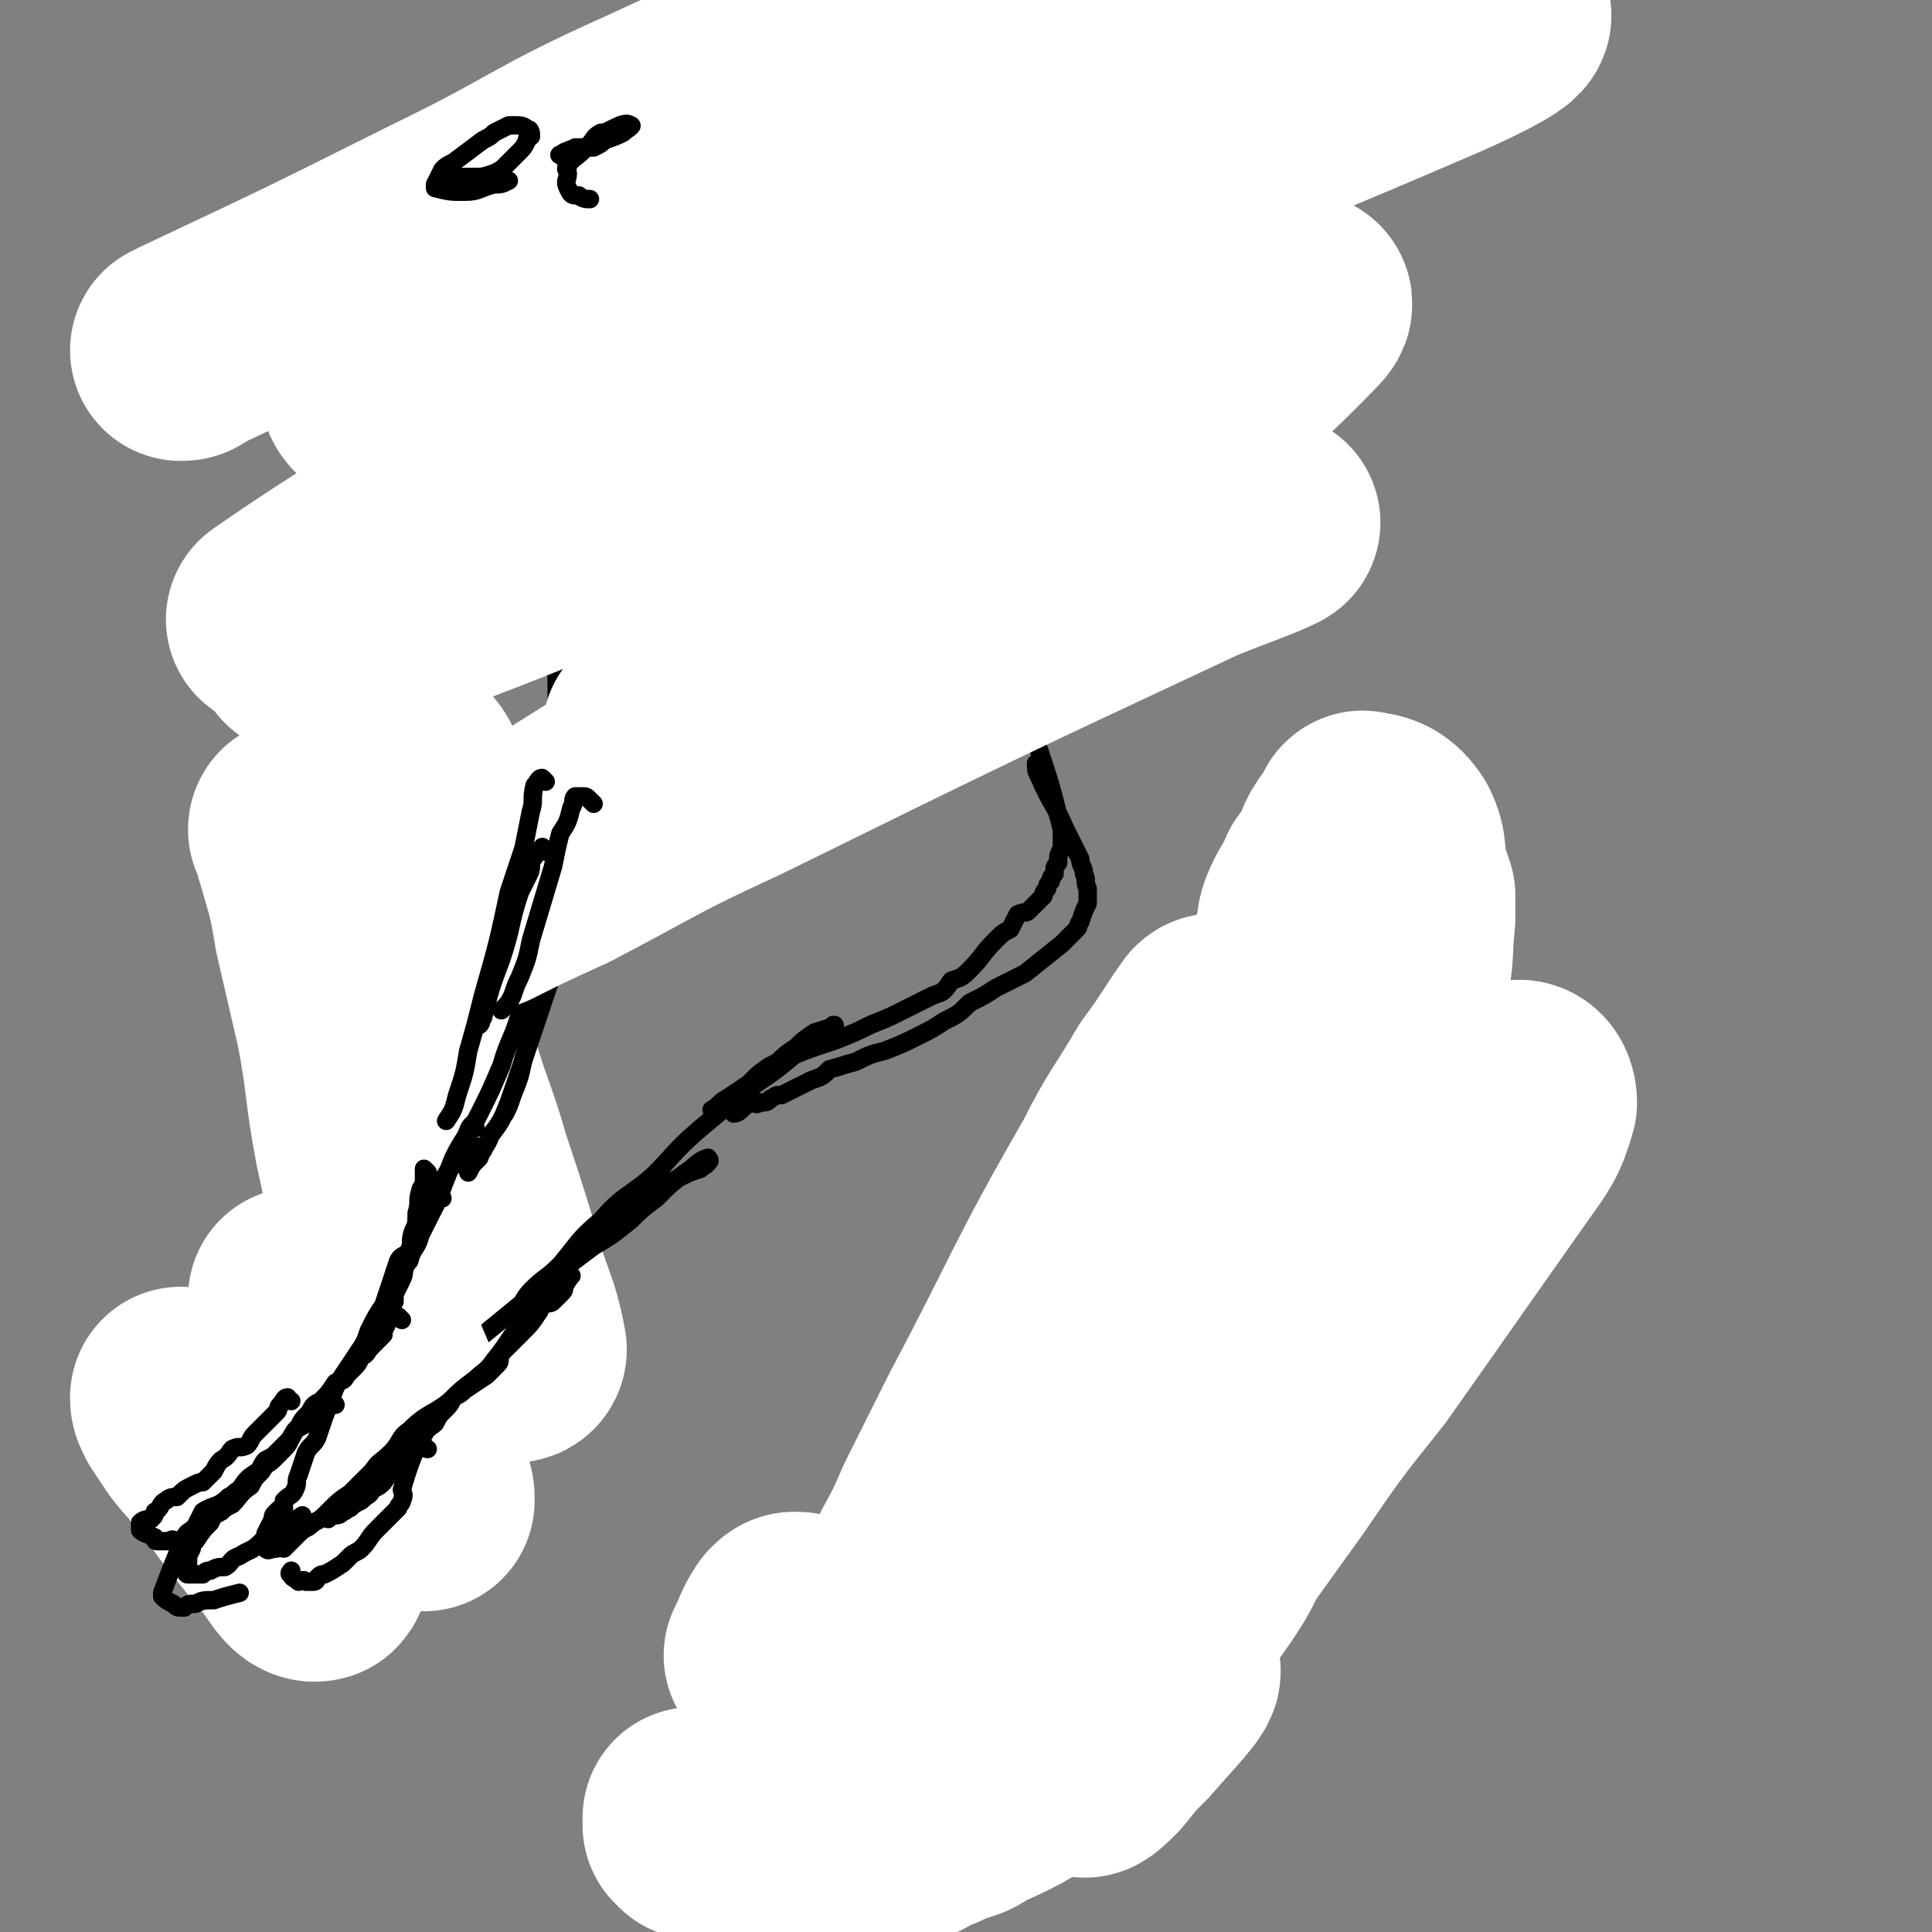 <svg viewBox='0 0 524 524' version='1.1' xmlns='http://www.w3.org/2000/svg' xmlns:xlink='http://www.w3.org/1999/xlink'><rect x="0" y="0" width="524" height="524" fill="#808080" stroke="none"/><g fill='none' stroke='#FFFFFF' stroke-width='60' stroke-linecap='round' stroke-linejoin='round'><path d='M112,210c0,0 -1,-2 -1,-1 -2,4 -3,5 -4,10 -2,8 -3,8 -3,16 1,13 2,13 5,26 3,14 3,14 7,28 4,14 5,14 9,28 4,12 4,12 8,25 3,12 5,13 7,24 0,1 -2,1 -3,0 -13,-24 -13,-25 -24,-50 -6,-17 -5,-17 -11,-34 -4,-13 -4,-13 -9,-25 -3,-9 -3,-9 -6,-18 -2,-4 -2,-4 -4,-8 -1,-3 -1,-5 -2,-6 0,-1 1,1 1,2 3,12 4,12 6,25 3,13 3,13 6,26 3,16 2,16 5,32 3,14 3,14 6,27 '/></g>
<g fill='none' stroke='#000000' stroke-width='5' stroke-linecap='round' stroke-linejoin='round'><path d='M159,257c0,0 -1,-1 -1,-1 -1,-1 0,-1 -1,-2 0,-1 -1,0 -2,-1 '/><path d='M155,239c0,0 -1,-2 -1,-1 -1,1 -1,2 -2,4 0,3 0,3 -1,5 -2,7 -2,7 -3,13 -2,7 -2,7 -3,14 -2,6 -1,7 -3,13 -1,5 -1,5 -3,10 -1,3 -1,3 -2,5 '/><path d='M163,232c0,0 -1,-1 -1,-1 -1,0 0,1 -1,3 -1,2 -1,2 -2,4 0,1 0,1 -1,3 -1,2 -1,2 -2,5 -9,26 -9,27 -18,53 -2,5 -2,5 -5,9 -1,3 -2,3 -3,6 -2,2 -2,2 -3,4 '/><path d='M155,237c0,0 -1,-2 -1,-1 -1,1 -1,2 -2,4 0,2 0,2 -1,5 -1,3 -1,3 -2,6 -2,5 -2,5 -3,10 -3,7 -2,7 -5,14 -2,7 -3,7 -5,14 -3,7 -3,7 -6,13 -3,6 -4,6 -7,12 -2,5 -2,5 -4,11 -3,6 -3,6 -6,11 0,2 -1,1 -2,2 '/><path d='M120,325c0,0 -1,-2 -1,-1 -2,2 -2,3 -3,7 -1,3 0,3 -1,6 -1,2 -1,2 -1,4 -1,3 -1,3 -2,6 -1,3 -1,3 -3,7 -1,4 -1,4 -3,7 -3,6 -2,6 -6,12 -1,2 -1,2 -2,3 -1,1 -1,2 -2,3 0,0 0,-2 0,-3 1,-3 1,-3 2,-6 1,-2 1,-2 2,-4 1,-2 1,-2 3,-4 1,-2 1,-2 2,-4 0,-1 1,-2 1,-2 -4,6 -4,8 -9,15 -2,3 -3,3 -5,5 -1,2 -1,2 -2,3 -1,2 -1,2 -2,4 -1,2 -1,2 -2,4 -1,1 -1,1 -1,3 -1,1 0,1 -1,3 0,1 0,1 0,1 -1,1 -1,1 -1,2 0,1 0,3 0,2 2,-1 3,-3 6,-6 4,-4 4,-3 8,-7 7,-7 6,-7 12,-14 7,-6 7,-5 14,-11 '/><path d='M118,376c0,0 -1,0 -1,-1 0,-1 0,-1 1,-3 2,-1 2,-1 3,-3 2,-1 2,-1 4,-2 11,-9 11,-9 22,-18 11,-9 10,-9 21,-18 5,-4 5,-4 10,-7 3,-3 3,-3 7,-5 2,-1 2,-1 5,-2 1,-1 2,-1 2,-2 1,0 0,-1 0,-1 -3,1 -3,2 -6,4 -4,3 -4,3 -8,7 -4,3 -4,3 -7,6 -5,4 -5,4 -10,7 -4,3 -4,3 -8,6 -3,3 -3,3 -6,6 -3,2 -5,4 -6,4 0,1 1,-2 3,-4 4,-4 4,-3 8,-7 5,-6 5,-7 11,-12 6,-7 7,-6 14,-12 6,-6 6,-7 13,-13 6,-5 6,-5 12,-10 9,-6 9,-6 17,-13 2,-1 2,-1 4,-3 1,-1 1,-1 2,-1 1,-1 2,-1 1,-1 -1,1 -2,1 -5,2 -3,2 -3,2 -5,4 -3,2 -3,2 -5,4 -2,1 -2,2 -4,4 -2,1 -2,1 -3,3 -1,1 -2,1 -3,3 -1,1 0,1 -1,2 -1,1 -1,2 -1,2 2,0 2,-2 5,-3 1,0 1,1 2,0 2,0 2,0 3,-1 2,-1 1,-1 3,-1 2,-1 2,-1 4,-2 2,-1 2,-1 4,-2 3,-1 3,-1 5,-3 4,-1 3,-1 7,-2 4,-2 4,-2 8,-3 5,-2 5,-2 9,-4 4,-2 4,-2 7,-4 4,-2 4,-2 7,-5 4,-2 4,-2 7,-4 4,-2 4,-2 8,-4 5,-4 5,-4 10,-8 2,-2 2,-2 4,-4 1,-1 0,-1 1,-2 1,-3 1,-3 2,-5 0,-2 0,-2 0,-4 -1,-2 0,-2 -1,-4 0,-2 -1,-2 -1,-4 -1,-2 -1,-2 -2,-4 -1,-2 -1,-2 -2,-4 -3,-7 -4,-7 -7,-14 -1,-2 -1,-2 -1,-4 '/><path d='M280,198c0,0 -1,-2 -1,-1 1,1 2,2 2,4 4,12 4,12 7,24 0,3 0,3 0,5 -1,2 -1,2 -1,4 -1,1 -1,1 -1,3 -1,1 -1,1 -1,2 -1,1 -1,1 -1,2 -1,1 -1,1 -1,2 -2,2 -2,2 -4,4 -1,1 -1,0 -3,1 -1,2 -1,2 -2,4 -2,1 -2,1 -4,3 -4,4 -3,4 -7,8 -2,2 -2,2 -5,3 -2,3 -2,3 -5,4 -4,2 -4,2 -8,4 -4,2 -4,2 -9,4 -4,2 -4,2 -9,4 -9,3 -9,3 -18,7 -3,2 -3,2 -6,5 -3,2 -3,2 -6,4 -2,1 -2,2 -4,3 '/><path d='M131,312c0,0 -1,-1 -1,-1 -2,0 -3,0 -4,2 -2,2 -2,2 -4,4 -2,3 -2,3 -4,6 -3,4 -2,4 -5,8 -2,4 -2,4 -4,7 -3,3 -3,3 -6,7 -3,3 -3,3 -5,6 -3,3 -3,3 -5,7 -2,4 -3,4 -4,8 -1,1 0,1 0,2 0,1 0,1 -1,2 -1,1 -1,1 -1,2 -1,2 -1,2 -2,3 -1,1 -1,1 -3,3 0,1 0,1 -1,3 -1,1 -1,1 -1,3 -1,1 -1,1 -2,2 0,1 -1,1 -1,3 0,1 0,2 0,2 1,0 1,0 2,-1 7,-3 7,-3 14,-7 5,-3 5,-3 10,-7 '/></g>
<g fill='none' stroke='#FFFFFF' stroke-width='60' stroke-linecap='round' stroke-linejoin='round'><path d='M50,380c-1,0 -1,-1 -1,-1 0,1 0,1 1,3 2,3 2,3 4,6 3,4 4,4 7,9 5,5 4,5 8,10 4,5 4,5 8,10 4,4 6,10 9,9 2,-2 1,-8 1,-16 0,-9 -1,-9 -1,-18 -1,-8 -1,-8 -2,-16 0,-5 0,-5 -1,-11 -1,-3 -1,-3 -1,-7 -1,-2 -1,-2 -1,-4 0,-1 0,-2 0,-2 1,3 0,4 1,8 6,21 6,21 12,42 0,1 0,2 1,2 0,-1 1,-2 1,-4 1,-5 0,-5 0,-9 0,-7 0,-7 0,-14 0,-6 0,-6 0,-13 0,-4 0,-4 0,-9 0,-2 -1,-2 -1,-5 0,-1 0,-1 0,-2 0,-1 0,-1 0,-1 2,6 2,7 4,14 3,8 3,8 6,15 2,6 1,7 3,13 2,5 2,5 4,10 1,3 1,2 2,5 1,1 1,1 1,3 '/></g>
<g fill='none' stroke='#000000' stroke-width='5' stroke-linecap='round' stroke-linejoin='round'><path d='M129,306c0,0 -1,-1 -1,-1 -1,1 -1,2 -2,4 -2,4 -2,4 -4,8 -2,5 -2,5 -4,10 -2,4 -2,4 -4,8 -1,4 -2,3 -3,7 -2,2 -1,3 -2,5 -1,2 -1,2 -2,4 0,1 0,1 0,2 -1,0 -1,0 -1,1 '/><path d='M116,318c0,0 -1,-1 -1,-1 0,1 0,2 0,3 0,2 -1,2 -1,3 -1,3 0,3 -1,6 0,3 0,3 -1,5 -1,3 0,3 -1,5 -1,2 -2,1 -3,3 -1,3 -1,3 -2,6 -1,3 -1,3 -2,6 -2,3 -2,3 -4,7 -1,3 -1,3 -3,6 -2,3 -2,3 -4,6 -2,3 -2,3 -3,6 -2,5 -2,5 -4,11 -1,2 -2,2 -3,4 -1,3 -1,3 -2,6 -1,2 0,2 -1,4 -1,2 -1,1 -3,3 0,1 0,1 0,2 -1,0 -1,0 -2,1 -1,1 -1,1 -1,2 -1,2 -1,2 -2,4 0,1 0,1 0,2 0,1 0,2 0,2 1,1 1,0 3,0 1,-1 1,0 2,0 2,-2 2,-2 4,-4 2,-2 2,-1 4,-3 2,-1 2,-1 4,-3 3,-3 3,-3 6,-5 3,-3 3,-3 6,-6 2,-3 2,-2 5,-5 3,-3 2,-4 5,-6 5,-5 6,-4 11,-8 3,-3 3,-3 7,-6 2,-2 3,-2 5,-5 5,-6 4,-7 10,-12 2,-3 2,-2 5,-4 1,-1 1,-1 2,-3 1,-1 1,-1 2,-2 1,-1 2,-2 2,-2 0,0 -1,1 -2,3 0,1 0,1 -1,2 -1,1 -1,1 -2,2 -1,1 -2,0 -3,1 -1,0 0,1 -1,2 -2,3 -2,3 -4,5 -1,1 -1,1 -3,3 -1,1 -1,1 -3,3 -1,2 0,2 -1,3 -2,2 -2,2 -3,3 -3,2 -3,2 -6,4 -1,1 -1,1 -3,2 -1,2 -1,2 -2,3 -2,2 -2,2 -3,4 -1,1 -2,1 -3,3 -1,1 -1,1 -2,2 -1,1 -1,1 -2,3 -1,1 -1,1 -3,2 -2,3 -2,3 -4,6 -1,1 -1,1 -3,2 -1,2 -1,1 -3,3 -2,1 -2,1 -3,2 -1,0 -1,1 -2,1 -1,1 -1,1 -3,1 0,0 0,0 -1,1 '/><path d='M109,358c0,0 -1,-1 -1,-1 -1,0 -1,0 -2,0 -1,2 -1,2 -2,4 0,1 0,1 0,1 -2,2 -2,2 -3,3 -2,2 -1,2 -3,3 -1,2 -1,2 -2,3 -1,1 -1,1 -2,2 -1,2 -1,1 -3,2 -2,3 -2,3 -4,5 -2,1 -2,1 -3,3 -2,2 -2,2 -3,4 -1,1 -1,1 -2,3 -1,1 -1,1 -2,2 -1,1 -1,1 -2,2 -1,1 -1,1 -3,2 -1,1 -1,2 -2,3 -3,2 -3,2 -5,5 -2,1 -1,1 -3,2 -3,3 -4,2 -7,4 -1,2 -1,2 -2,4 -2,2 -2,1 -3,3 -3,7 -3,7 -6,15 0,0 0,0 0,1 1,1 1,1 3,2 1,1 1,1 3,1 1,-1 1,-1 3,-1 2,-1 2,-1 5,-1 3,-1 3,-1 7,-2 '/><path d='M91,381c0,0 -1,-1 -1,-1 -1,0 -1,-1 -2,-1 -1,1 0,2 -1,2 -1,1 -1,1 -2,2 -2,1 -1,1 -2,3 -1,1 -2,1 -3,2 -2,3 -1,3 -3,5 -1,1 -1,1 -3,3 -1,1 -2,1 -3,3 -2,2 -2,2 -3,4 -3,2 -3,3 -5,5 -2,1 -2,1 -3,2 -2,1 -2,1 -3,3 -2,2 -2,2 -4,5 -1,1 -1,1 -1,2 -1,2 -1,2 -1,3 0,1 0,1 0,2 0,1 -1,2 0,2 1,0 2,0 4,0 1,-1 1,-1 2,-1 2,-1 2,-1 4,-1 2,-1 1,-2 4,-3 3,-2 3,-1 6,-4 6,-3 6,-4 11,-7 '/><path d='M79,380c-1,0 -1,-1 -1,-1 -1,0 -1,1 -2,2 -1,1 0,1 -1,2 -1,1 -1,1 -2,2 -2,2 -2,2 -4,4 -1,1 -1,2 -2,3 -2,1 -2,0 -4,1 -1,1 -1,2 -3,3 -1,1 -1,1 -2,3 -1,1 -1,1 -3,3 -1,0 -1,0 -3,1 -2,1 -2,1 -4,3 -1,0 -2,0 -3,1 -2,1 -1,2 -3,3 0,1 0,1 -1,2 -1,0 -2,0 -3,1 0,0 0,1 0,2 1,1 2,1 4,2 0,1 0,1 1,1 1,0 1,0 3,0 1,-1 1,0 2,0 3,-1 3,-2 6,-3 '/><path d='M116,393c0,0 -1,0 -1,-1 -1,-1 -1,-3 -1,-2 -2,5 -3,7 -5,14 0,1 1,1 0,3 0,1 -1,1 -1,2 -1,1 -1,1 -2,2 -1,1 -1,1 -2,2 -1,1 -1,1 -2,2 -2,2 -2,3 -4,5 -1,1 -2,1 -3,2 -1,1 -1,1 -2,2 -3,2 -3,2 -5,3 -1,0 -1,0 -2,1 0,0 0,1 -1,1 -1,0 -1,0 -2,0 -1,-1 -1,0 -2,0 -1,-1 -2,-1 -2,-2 -1,0 0,-1 0,-1 '/><path d='M169,248c0,0 -1,-1 -1,-1 -1,-1 -1,0 -2,-1 -1,-1 0,-1 -1,-3 -1,-3 -1,-2 -1,-5 -3,-20 -2,-20 -4,-40 -1,-3 -1,-3 -1,-5 0,-1 0,-1 0,-3 0,-1 0,-3 0,-2 0,0 0,2 0,5 0,6 1,6 0,12 0,8 0,8 -1,15 0,11 0,11 -1,22 0,4 0,4 -1,9 0,2 0,2 -1,4 0,1 1,3 0,2 -1,-1 -2,-2 -3,-5 0,-3 0,-3 0,-6 0,-4 1,-4 0,-8 0,-5 -1,-5 -1,-10 0,-13 0,-13 0,-25 0,-6 0,-6 0,-12 0,-9 0,-9 -1,-18 0,-2 0,-2 0,-5 0,-1 0,-2 0,-2 0,0 0,1 0,2 1,3 1,3 2,6 1,3 1,3 1,7 1,9 1,9 1,19 0,4 0,4 0,8 0,6 0,6 0,12 0,1 0,3 0,3 1,-1 1,-3 1,-6 1,-5 1,-5 1,-10 1,-7 1,-7 1,-14 1,-8 1,-8 0,-17 0,-18 0,-18 -2,-35 -1,-8 -2,-8 -3,-16 -1,-7 0,-7 -2,-13 -2,-9 -2,-9 -5,-17 0,-2 0,-2 -1,-5 '/><path d='M168,241c0,0 -1,-1 -1,-1 0,-2 1,-2 1,-4 1,-3 1,-3 2,-5 1,-3 0,-3 1,-6 1,-3 1,-3 2,-5 3,-9 3,-9 6,-17 2,-4 2,-4 4,-8 2,-4 3,-4 5,-7 1,-4 1,-4 3,-7 2,-4 2,-4 4,-8 0,-1 0,-1 1,-2 0,0 1,-1 0,-1 -1,1 -2,2 -4,3 -2,3 -2,2 -4,5 -3,3 -3,3 -6,7 -5,8 -5,9 -10,17 -2,3 -2,3 -4,6 -1,2 -1,3 -2,5 -1,1 -2,3 -3,2 0,-1 1,-4 2,-7 2,-5 2,-5 3,-10 2,-7 2,-7 4,-14 1,-7 2,-7 4,-15 1,-6 2,-6 3,-13 2,-5 2,-5 3,-11 1,-4 1,-4 2,-8 0,-2 0,-2 0,-5 '/><path d='M175,186c0,0 -1,-1 -1,-1 0,-2 0,-2 0,-4 1,-4 1,-4 1,-8 1,-5 1,-5 2,-10 0,-6 1,-6 1,-13 0,-7 1,-7 0,-15 0,-17 0,-18 -1,-35 -1,-9 -2,-8 -3,-17 -1,-6 -1,-7 -2,-13 -1,-6 -1,-6 -3,-11 -1,-5 -2,-5 -4,-10 -1,-2 -1,-2 -3,-3 0,0 0,0 0,0 '/><path d='M269,204c0,0 -1,-1 -1,-1 0,-2 1,-2 2,-4 1,-2 1,-3 2,-5 2,-3 2,-3 5,-6 4,-7 4,-7 9,-14 2,-4 2,-4 4,-7 2,-3 2,-3 4,-6 1,-2 1,-2 2,-4 1,-1 1,-1 2,-2 '/><path d='M275,186c0,0 -1,-1 -1,-1 0,-1 0,-1 1,-2 0,-4 0,-4 1,-7 0,-4 0,-4 1,-8 1,-5 0,-5 1,-9 1,-5 2,-5 3,-10 2,-9 1,-9 3,-19 '/><path d='M270,184c0,0 -1,-1 -1,-1 0,-2 1,-2 2,-4 1,-4 1,-4 2,-7 1,-5 1,-5 2,-9 3,-7 3,-7 5,-14 2,-9 2,-9 4,-17 3,-9 3,-9 5,-18 1,-6 1,-6 2,-13 1,-6 0,-6 1,-11 '/><path d='M277,147c0,0 -1,-1 -1,-1 0,-2 0,-2 1,-4 0,-2 0,-2 0,-5 1,-4 1,-4 1,-7 0,-11 1,-11 1,-21 -1,-7 -1,-7 -2,-14 -1,-9 -1,-9 -3,-18 -2,-8 -2,-8 -4,-17 -5,-20 -4,-20 -8,-40 0,0 0,0 -1,0 '/></g>
<g fill='none' stroke='#FFFFFF' stroke-width='60' stroke-linecap='round' stroke-linejoin='round'><path d='M198,195c0,0 0,-1 -1,-1 -3,0 -3,1 -6,1 -5,2 -5,2 -10,3 -2,1 -4,1 -4,1 0,0 1,-1 3,-1 20,-9 20,-10 41,-17 19,-7 20,-7 39,-13 32,-10 32,-11 65,-21 6,-2 6,-1 12,-3 3,-1 9,-3 7,-2 -4,2 -10,4 -20,8 -62,29 -62,29 -125,60 -24,11 -24,12 -47,24 -11,5 -11,5 -21,10 -1,0 -3,0 -3,-1 2,-3 3,-5 7,-8 63,-41 66,-38 127,-81 47,-32 66,-45 90,-70 6,-6 -15,3 -29,7 -78,25 -77,26 -155,53 -24,8 -24,9 -48,18 -19,7 -24,9 -37,13 -3,0 2,-2 5,-4 6,-5 5,-6 12,-10 39,-26 39,-27 79,-50 37,-22 37,-22 75,-40 64,-29 65,-27 130,-55 12,-5 24,-11 23,-12 0,0 -12,5 -24,10 -30,11 -31,9 -59,22 -76,36 -76,37 -150,76 -32,17 -31,18 -61,36 -19,10 -37,20 -38,20 0,0 17,-12 34,-22 34,-21 34,-20 69,-39 74,-41 74,-41 148,-81 22,-11 23,-10 45,-23 1,0 2,-3 0,-3 -15,4 -16,6 -33,12 -34,13 -35,11 -69,25 -67,28 -66,30 -133,58 -16,7 -17,9 -33,12 -2,1 -3,-2 -3,-4 1,-3 3,-3 6,-6 20,-13 20,-13 41,-25 36,-22 37,-21 74,-44 30,-19 31,-19 60,-39 1,-1 2,-2 1,-2 -10,4 -11,5 -22,10 -42,17 -43,16 -84,35 -29,13 -28,15 -57,29 -34,17 -34,17 -68,33 -1,1 -1,1 -2,1 '/></g>
<g fill='none' stroke='#000000' stroke-width='5' stroke-linecap='round' stroke-linejoin='round'><path d='M161,218c0,0 -1,-1 -1,-1 -1,-1 -1,-1 -2,-1 -1,0 -2,0 -2,0 -1,1 0,2 -1,3 -1,4 -1,4 -3,7 -1,4 -1,4 -2,9 -3,10 -3,10 -6,20 -1,5 -1,5 -3,10 -1,2 -1,2 -2,5 -1,2 -1,2 -3,4 '/><path d='M148,212c0,0 -1,-1 -1,-1 -1,0 -1,1 -2,2 -1,4 0,4 -1,7 -1,5 -1,5 -2,10 -2,6 -2,6 -4,12 -3,14 -3,14 -7,28 -2,8 -2,8 -4,15 -1,6 -1,6 -3,12 -1,4 -1,4 -3,7 '/><path d='M148,231c0,0 -1,-2 -1,-1 -1,1 -2,2 -3,4 0,2 0,2 -1,4 -1,2 -1,2 -2,4 -3,9 -2,9 -5,18 -3,8 -3,8 -5,16 -1,1 0,1 -1,2 '/><path d='M348,225c0,0 -1,-2 -1,-1 0,3 0,4 0,8 0,3 0,3 0,7 0,2 0,2 0,5 -1,4 -1,4 -1,8 0,2 0,2 0,3 '/><path d='M342,225c0,0 -1,-2 -1,-1 -2,4 -2,5 -3,11 -1,4 -1,4 -2,7 -1,5 -1,5 -2,10 -1,9 -1,9 -3,17 -1,6 -1,6 -1,11 '/><path d='M334,263c0,0 -1,-2 -1,-1 -1,2 -2,3 -3,6 0,2 0,2 0,5 -1,2 -1,2 -2,4 -3,9 -2,9 -6,18 -2,5 -3,5 -6,9 -2,6 -2,6 -5,11 -6,7 -6,7 -12,15 -1,1 -1,1 -1,1 '/><path d='M315,292c0,0 -1,-1 -1,-1 0,1 0,1 -1,3 -1,3 -1,3 -2,5 -1,3 -1,3 -3,6 -4,9 -4,9 -8,18 -2,5 -2,5 -5,10 -4,9 -5,9 -10,18 -4,6 -4,5 -7,10 '/><path d='M318,307c0,0 0,-1 -1,-1 -3,1 -3,1 -6,3 -2,1 -2,0 -4,1 -2,1 -2,2 -3,3 -2,2 -2,2 -3,4 -2,3 -1,4 -3,7 -4,8 -4,8 -8,17 -3,6 -2,7 -6,12 -6,12 -6,12 -13,23 -3,5 -4,5 -7,10 -5,7 -5,7 -10,15 -1,2 -1,2 -2,4 -1,1 -1,1 -2,3 '/><path d='M262,392c0,0 0,-1 -1,-1 -1,0 -1,-1 -2,-1 -1,2 0,3 -2,6 -13,19 -13,19 -27,37 -2,4 -3,3 -6,7 -2,2 -2,2 -4,4 -2,2 -3,4 -5,5 0,0 0,-3 0,-4 0,0 1,2 0,3 0,1 -1,1 -2,2 -2,2 -2,2 -4,4 -1,1 -1,1 -2,3 -2,2 -2,2 -3,4 -4,4 -4,4 -7,8 -2,3 -2,3 -5,5 -3,4 -4,4 -7,7 -2,2 -1,2 -3,4 -1,1 -1,1 -2,2 -1,2 0,2 -1,3 0,1 0,1 0,1 1,1 2,1 3,1 2,-1 1,-2 3,-3 2,-1 2,0 4,-1 2,-2 2,-2 4,-3 4,-2 4,-2 7,-4 12,-7 12,-8 23,-15 3,-1 3,-1 5,-2 '/><path d='M236,448c0,0 0,-1 -1,-1 -1,0 -1,0 -2,1 0,1 0,1 -1,2 0,1 0,1 -1,3 0,2 0,2 -1,5 -1,2 -1,2 -1,5 -2,6 -2,6 -4,11 -1,3 -1,3 -2,5 -2,6 -2,6 -4,11 0,3 0,3 -1,6 0,2 0,2 0,4 0,3 0,3 0,7 1,1 0,2 0,2 2,0 3,0 5,-2 3,-3 2,-4 5,-8 2,-4 2,-4 5,-9 6,-10 6,-10 11,-20 2,-4 2,-5 4,-9 4,-5 4,-4 7,-9 0,0 0,0 0,0 '/><path d='M255,463c0,0 -1,-1 -1,-1 0,1 1,1 2,3 0,2 0,2 -1,5 0,2 0,2 0,4 0,2 0,2 0,4 1,6 0,6 1,12 0,3 1,3 1,6 1,4 1,4 2,7 0,1 1,1 1,2 0,0 0,0 1,1 1,0 1,1 2,1 1,-1 1,-1 2,-3 1,-1 1,-1 2,-3 2,-2 2,-2 3,-5 2,-8 2,-8 3,-17 1,-5 1,-5 2,-10 1,-10 2,-10 3,-19 1,-5 1,-5 2,-11 1,-5 1,-5 3,-10 '/><path d='M284,482c0,0 -1,-1 -1,-1 0,1 1,2 2,4 0,2 0,2 1,4 2,2 2,2 4,3 3,2 2,2 5,3 3,1 3,1 6,1 5,-2 5,-1 9,-5 3,-2 3,-3 4,-7 3,-10 3,-10 4,-21 2,-7 1,-7 2,-14 1,-25 1,-25 3,-49 '/><path d='M337,409c0,0 -1,0 -1,-1 0,-1 0,-2 1,-3 1,-4 1,-4 2,-7 1,-4 1,-4 3,-9 1,-5 1,-5 3,-9 7,-18 7,-18 14,-36 5,-10 4,-10 10,-20 11,-20 12,-20 25,-39 5,-7 5,-7 11,-14 '/></g>
<g fill='none' stroke='#FFFFFF' stroke-width='5' stroke-linecap='round' stroke-linejoin='round'><path d='M313,290c0,0 0,-1 -1,-1 -5,3 -5,4 -9,9 -7,7 -8,6 -14,14 -8,11 -9,10 -16,22 -14,26 -14,26 -26,53 -7,14 -6,14 -12,29 -4,14 -5,14 -8,28 -5,19 -6,19 -7,38 0,7 2,12 6,13 4,1 6,-4 10,-10 39,-60 38,-61 76,-122 6,-9 6,-9 12,-18 4,-6 4,-6 9,-13 4,-5 8,-10 8,-10 -1,0 -6,5 -9,12 -6,9 -5,10 -10,20 -5,12 -6,12 -11,24 -6,13 -6,13 -11,26 -6,13 -5,13 -11,26 -9,21 -9,21 -18,41 -3,7 -3,7 -7,14 -3,7 -2,7 -5,14 0,0 0,0 -1,1 '/><path d='M370,364c0,0 0,-1 -1,-1 -1,1 -1,2 -2,3 -4,4 -4,4 -8,8 -5,7 -4,8 -9,15 -13,17 -14,16 -27,34 -7,9 -7,9 -14,19 -3,4 -3,4 -5,9 '/></g>
<g fill='none' stroke='#FFFFFF' stroke-width='60' stroke-linecap='round' stroke-linejoin='round'><path d='M330,279c0,0 0,-2 -1,-1 -5,7 -5,8 -11,16 -7,12 -8,12 -14,24 -19,33 -18,34 -36,68 -6,12 -6,12 -12,24 -5,12 -6,11 -11,23 -1,2 -2,4 -1,5 1,1 3,0 6,-2 8,-7 8,-7 16,-15 31,-29 30,-30 60,-58 16,-15 16,-14 33,-28 12,-11 12,-11 25,-21 13,-10 14,-12 27,-18 2,-1 3,1 3,3 -2,7 -3,8 -8,15 -19,27 -19,27 -38,54 -12,15 -12,15 -23,31 -18,25 -18,25 -35,51 -5,8 -4,8 -9,16 -2,4 -2,4 -4,8 -2,2 -3,5 -3,5 0,1 2,-1 4,-3 4,-5 4,-5 8,-9 6,-7 13,-14 11,-14 -3,1 -10,8 -21,16 -6,4 -5,5 -12,8 -9,7 -9,7 -20,12 -3,2 -3,2 -7,3 -4,2 -4,2 -7,3 -3,2 -3,2 -7,3 -6,2 -6,2 -11,4 -3,1 -3,1 -6,1 -5,1 -5,1 -10,1 -2,-1 -2,-1 -5,-1 -3,-1 -3,-1 -7,-2 -2,-1 -2,-1 -4,-2 -3,0 -3,0 -5,-1 -3,-1 -3,-1 -6,-2 0,-1 0,0 -1,-1 0,-1 0,-2 0,-2 1,0 2,1 4,1 2,0 2,-1 4,-1 4,-1 4,-1 8,-2 13,-1 13,-1 25,-3 7,-1 7,-1 14,-3 16,-4 16,-3 31,-9 8,-3 8,-4 15,-9 8,-5 8,-4 15,-11 11,-12 11,-13 21,-27 4,-6 4,-6 7,-13 7,-16 7,-16 13,-32 3,-9 3,-9 5,-18 4,-10 4,-10 7,-20 3,-8 4,-8 6,-17 5,-12 4,-12 8,-25 2,-6 2,-6 3,-11 2,-6 1,-6 3,-13 1,-6 2,-6 2,-13 2,-9 1,-9 2,-18 0,-3 0,-3 0,-6 -1,-3 -1,-3 -2,-5 -1,-6 0,-7 -2,-11 -2,-3 -4,-4 -7,-4 -1,-1 0,1 -1,2 -1,2 -1,1 -2,2 -3,4 -2,4 -4,8 -1,2 -1,2 -3,4 -2,5 -3,5 -5,10 -1,3 0,3 -1,7 -1,3 -2,3 -3,7 -2,5 -2,5 -4,11 -1,2 -1,2 -1,5 -1,3 -1,3 -1,6 -1,8 -1,8 0,16 0,5 0,5 0,11 0,4 1,4 1,9 0,6 0,6 0,11 -1,10 0,10 -1,19 -1,6 -2,6 -4,13 -2,6 -2,6 -4,12 -3,6 -2,7 -6,13 -7,12 -7,12 -15,24 -4,6 -4,6 -8,12 -4,5 -4,5 -9,10 -3,3 -4,4 -8,7 -8,5 -7,7 -16,9 -18,5 -19,3 -38,4 -4,0 -4,-1 -7,-2 -2,-1 -2,-2 -5,-4 -2,-2 -2,-2 -5,-5 -1,-1 -1,-1 -3,-2 0,-1 0,-2 -1,-2 -1,0 -1,0 -2,1 -2,3 -2,4 -4,8 '/></g>
<g fill='none' stroke='#000000' stroke-width='5' stroke-linecap='round' stroke-linejoin='round'><path d='M120,51c0,-1 -1,-1 -1,-1 0,-1 0,-2 1,-2 2,-1 2,0 4,0 2,0 2,0 4,0 3,0 3,0 6,-1 2,-1 2,-1 3,-2 2,-2 2,-2 4,-4 1,-1 1,-1 2,-3 0,-1 0,-1 1,-1 0,-1 0,-2 -1,-2 -1,-1 -2,-1 -3,-1 -1,0 -1,0 -2,0 -2,1 -2,1 -4,2 -1,1 -1,1 -3,2 -4,3 -4,3 -8,6 -2,1 -2,1 -3,2 -1,2 -1,2 -2,4 0,0 0,1 0,1 4,1 4,1 8,1 4,0 4,-1 8,-2 2,0 2,0 4,-1 '/><path d='M153,43c0,-1 -2,-1 -1,-1 1,-1 2,-1 4,-2 3,0 3,0 5,0 2,-1 2,-1 3,-2 3,-1 3,-1 5,-2 1,-1 3,-2 2,-2 -1,-1 -3,0 -5,1 -2,1 -2,1 -3,1 -2,1 -2,2 -3,3 -1,1 -1,1 -2,2 -2,2 -3,2 -4,4 -1,1 0,1 0,2 0,2 -1,2 0,4 1,2 1,2 3,2 1,1 2,1 3,1 '/></g>
</svg>